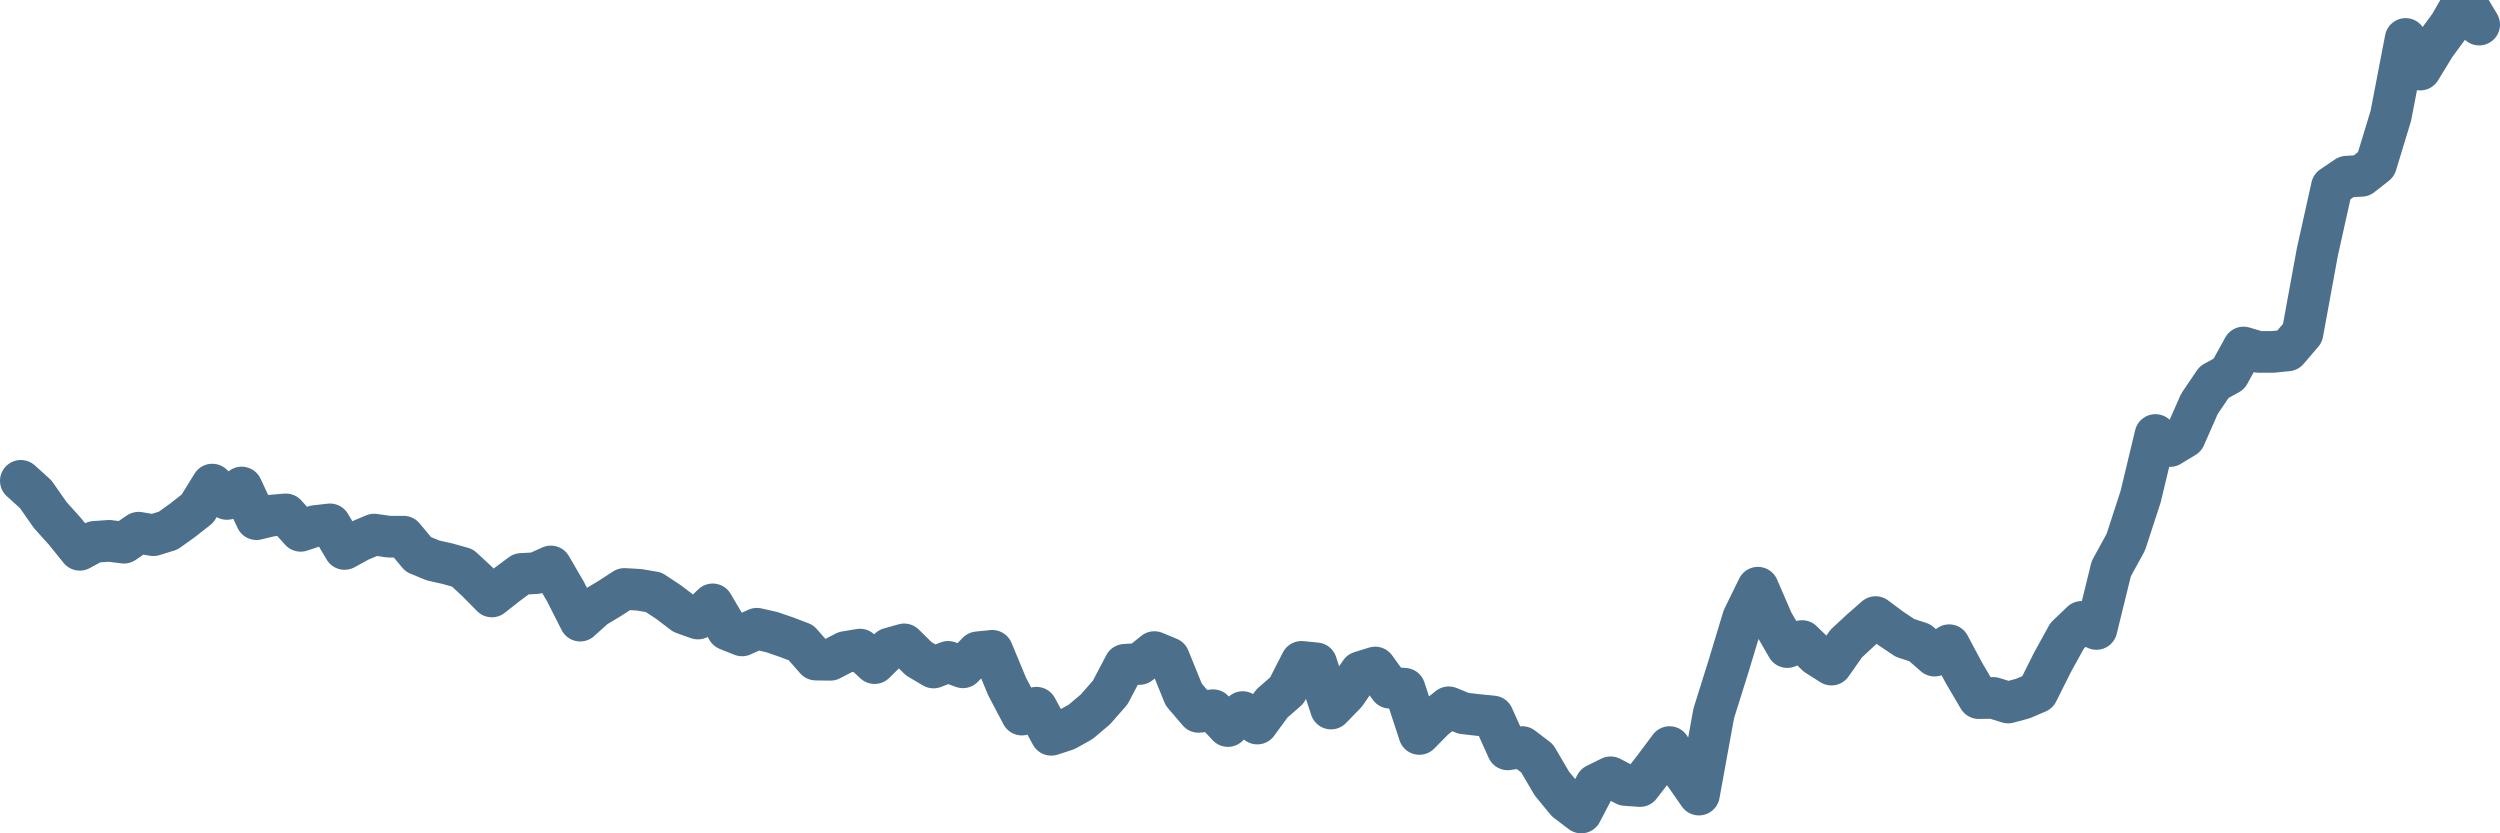 <svg width="120px" height="40px" viewBox="0 0 120 40" xmlns="http://www.w3.org/2000/svg"><path stroke="#4C6F8C" stroke-width="2" fill="none" stroke-linecap="round" stroke-linejoin="round" d="M1.00,23.08 L1.71,23.72 L2.41,24.72 L3.12,25.51 L3.83,26.39 L4.53,26.01 L5.24,25.96 L5.95,26.05 L6.65,25.57 L7.36,25.69 L8.07,25.47 L8.77,24.97 L9.48,24.41 L10.19,23.26 L10.89,23.95 L11.60,23.40 L12.31,24.92 L13.01,24.75 L13.72,24.69 L14.43,25.48 L15.13,25.25 L15.84,25.17 L16.54,26.35 L17.25,25.96 L17.96,25.66 L18.66,25.76 L19.37,25.76 L20.08,26.61 L20.78,26.90 L21.49,27.06 L22.20,27.26 L22.90,27.91 L23.61,28.63 L24.32,28.07 L25.02,27.55 L25.73,27.51 L26.44,27.19 L27.14,28.39 L27.85,29.79 L28.56,29.15 L29.26,28.73 L29.97,28.27 L30.68,28.31 L31.38,28.43 L32.09,28.90 L32.80,29.44 L33.50,29.69 L34.21,29.01 L34.92,30.22 L35.62,30.50 L36.33,30.18 L37.04,30.34 L37.74,30.58 L38.45,30.85 L39.16,31.66 L39.86,31.67 L40.57,31.30 L41.28,31.18 L41.98,31.83 L42.69,31.13 L43.40,30.93 L44.10,31.62 L44.81,32.04 L45.51,31.77 L46.22,32.03 L46.93,31.31 L47.63,31.24 L48.34,32.95 L49.05,34.30 L49.75,33.97 L50.46,35.27 L51.17,35.04 L51.87,34.65 L52.58,34.05 L53.29,33.24 L53.99,31.91 L54.70,31.87 L55.41,31.30 L56.11,31.59 L56.82,33.34 L57.53,34.17 L58.23,34.09 L58.94,34.85 L59.65,34.18 L60.35,34.73 L61.06,33.76 L61.77,33.14 L62.47,31.77 L63.18,31.84 L63.89,34.01 L64.59,33.29 L65.30,32.26 L66.01,32.04 L66.71,33.01 L67.42,33.06 L68.13,35.23 L68.83,34.52 L69.54,33.95 L70.25,34.24 L70.95,34.32 L71.66,34.39 L72.37,35.97 L73.07,35.86 L73.78,36.40 L74.49,37.61 L75.19,38.46 L75.90,39.00 L76.60,37.66 L77.31,37.31 L78.02,37.68 L78.72,37.73 L79.43,36.81 L80.14,35.86 L80.84,37.12 L81.55,38.14 L82.26,34.24 L82.96,32.01 L83.67,29.66 L84.38,28.21 L85.08,29.83 L85.79,31.06 L86.50,30.77 L87.20,31.45 L87.91,31.90 L88.62,30.89 L89.32,30.24 L90.03,29.62 L90.74,30.15 L91.44,30.62 L92.15,30.85 L92.86,31.47 L93.56,30.97 L94.27,32.30 L94.98,33.51 L95.68,33.50 L96.39,33.72 L97.10,33.53 L97.80,33.23 L98.51,31.81 L99.22,30.52 L99.92,29.85 L100.63,30.19 L101.34,27.30 L102.04,26.02 L102.75,23.84 L103.46,20.88 L104.16,21.41 L104.87,20.98 L105.57,19.39 L106.28,18.34 L106.99,17.95 L107.69,16.68 L108.40,16.89 L109.11,16.89 L109.81,16.82 L110.52,15.99 L111.23,12.11 L111.93,8.96 L112.64,8.48 L113.35,8.44 L114.05,7.89 L114.76,5.56 L115.47,1.87 L116.17,3.34 L116.88,2.18 L117.59,1.21 L118.29,0 L119.00,1.18"></path></svg>